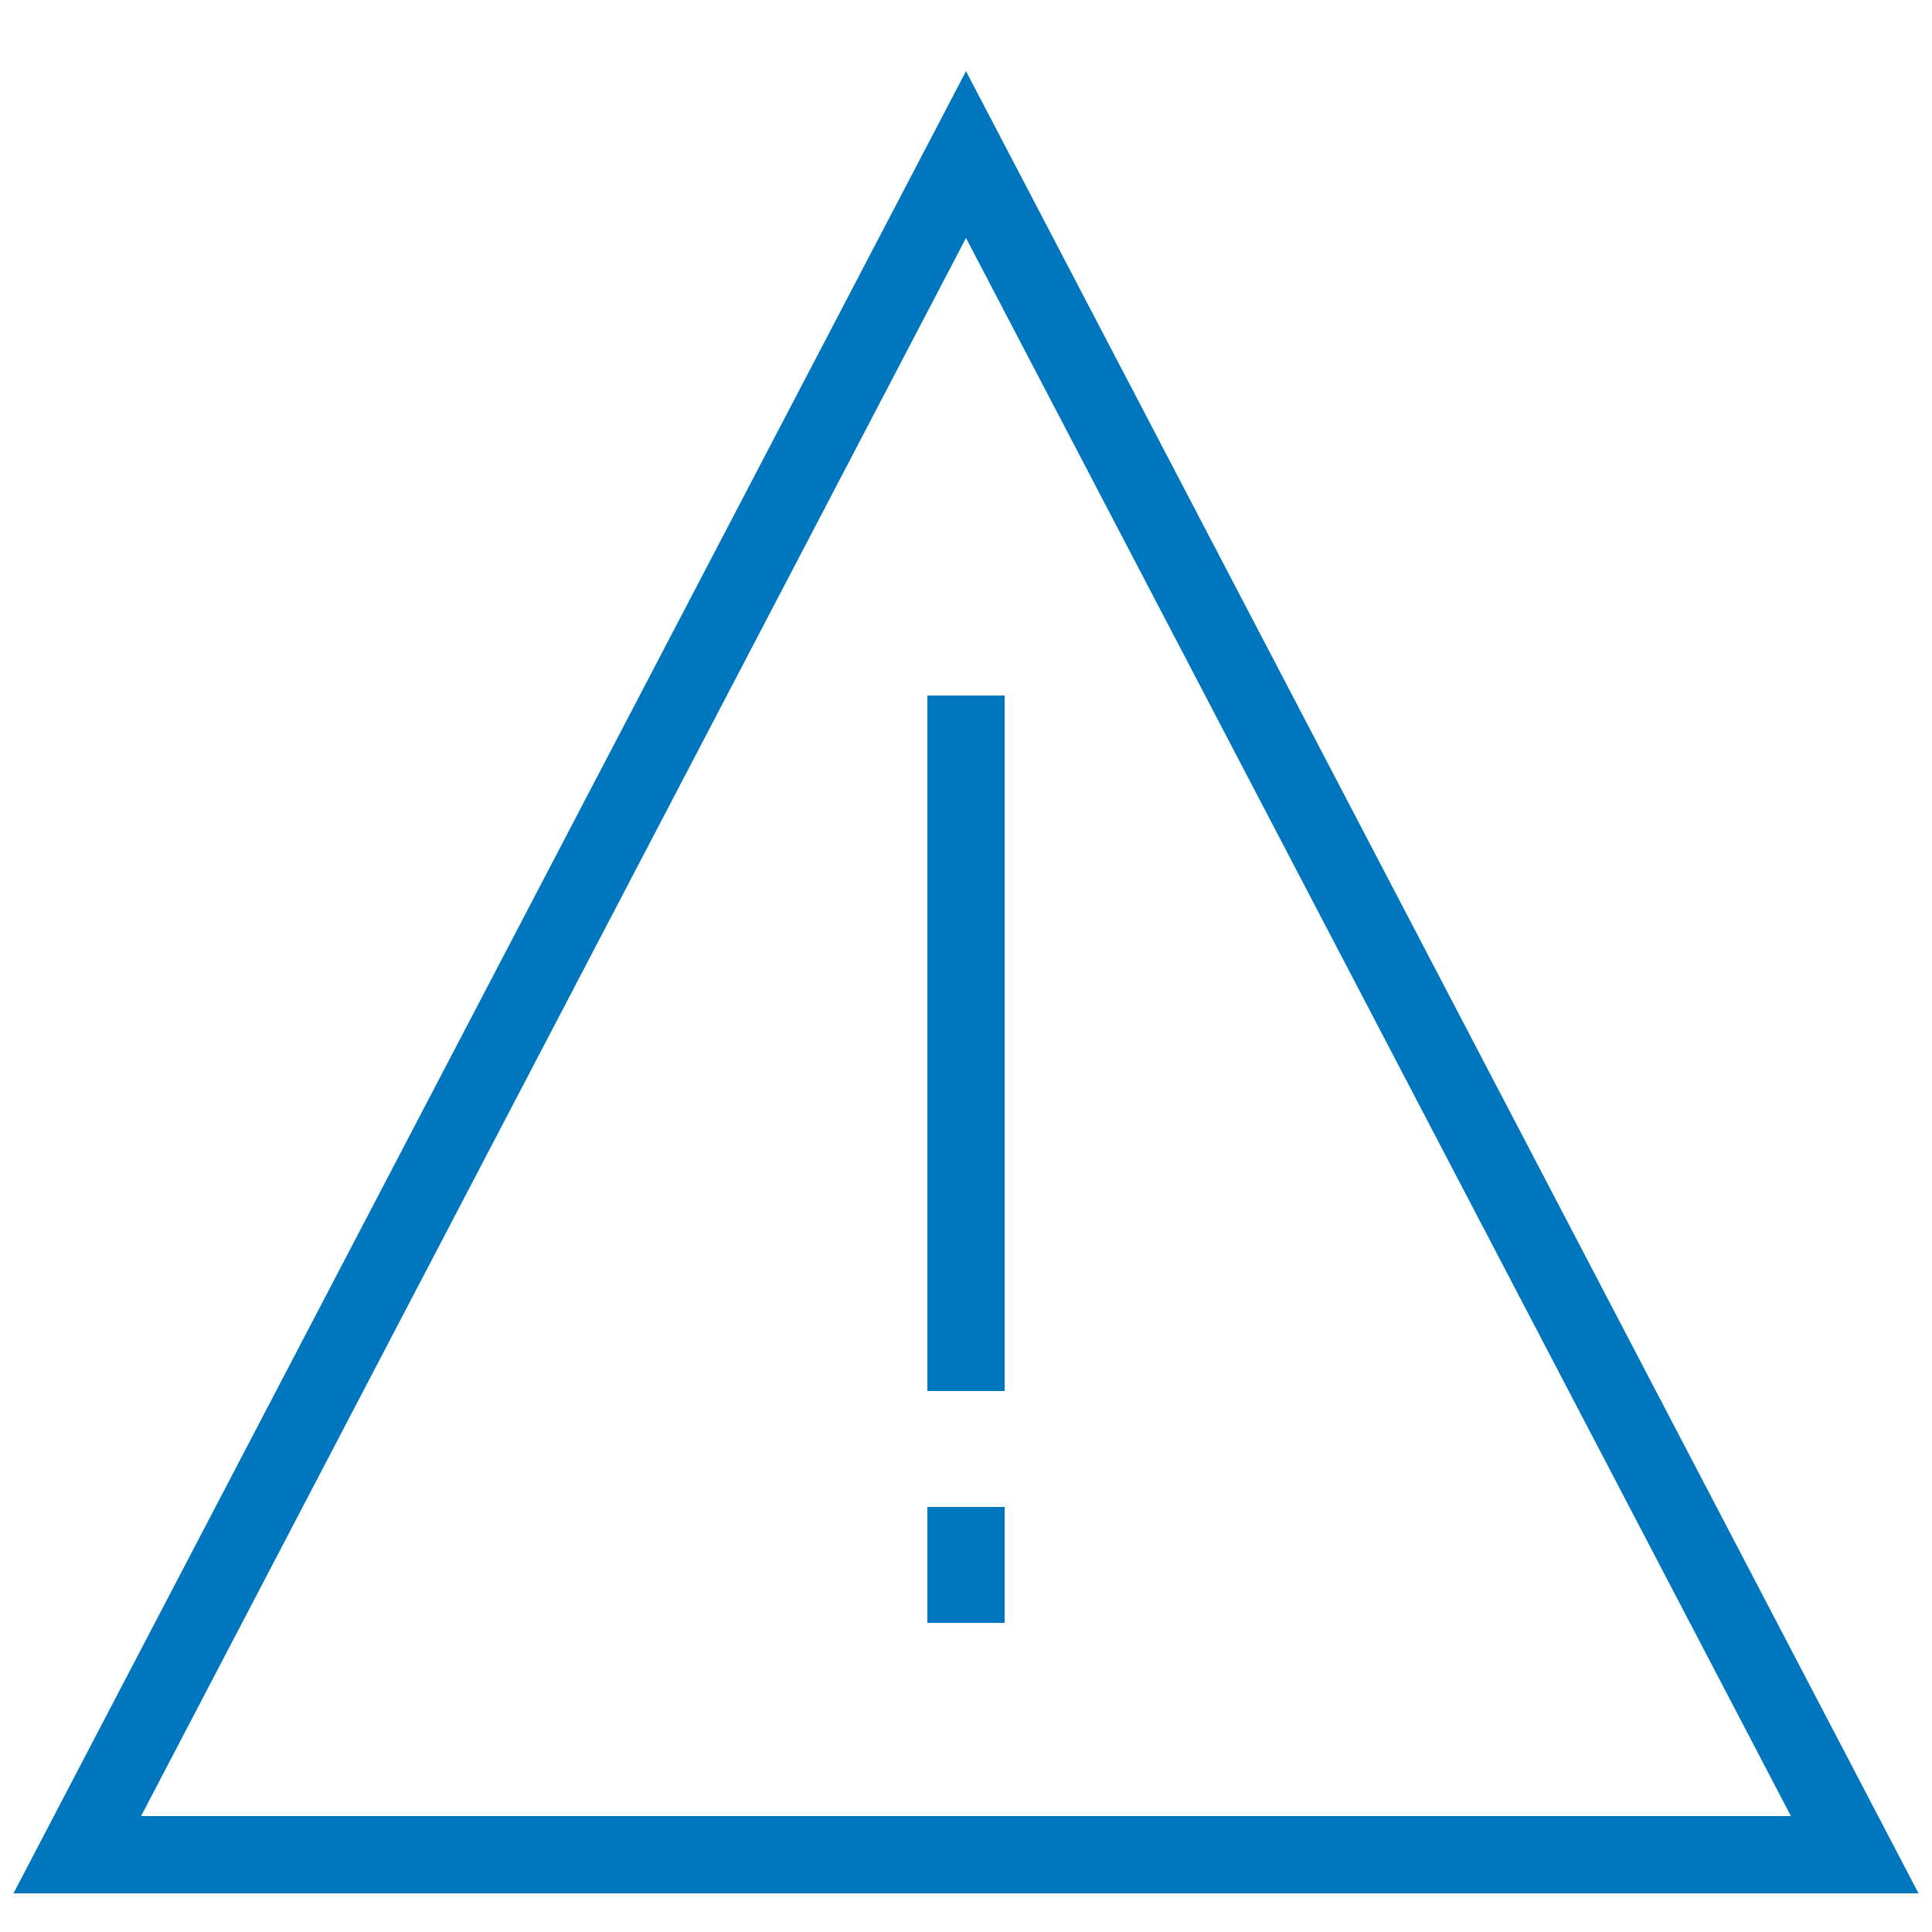 <svg id="Layer_1" style="enable-background:new 0 0 50 50;" version="1.1" viewBox="0 0 50 50" xml:space="preserve" xmlns="http://www.w3.org/2000/svg" xmlns:xlink="http://www.w3.org/1999/xlink"><g id="Layer_1_1_"><path d="M0.349,49h49.302L25,1.842L0.349,49z M3.651,47L25,6.159L46.349,47H3.651z" fill="#0076bf" opacity="1" original-fill="#000000"></path><rect height="18" width="2" x="24" y="18" fill="#0076bf" opacity="1" original-fill="#000000"></rect><rect height="3" width="2" x="24" y="39" fill="#0076bf" opacity="1" original-fill="#000000"></rect></g></svg>